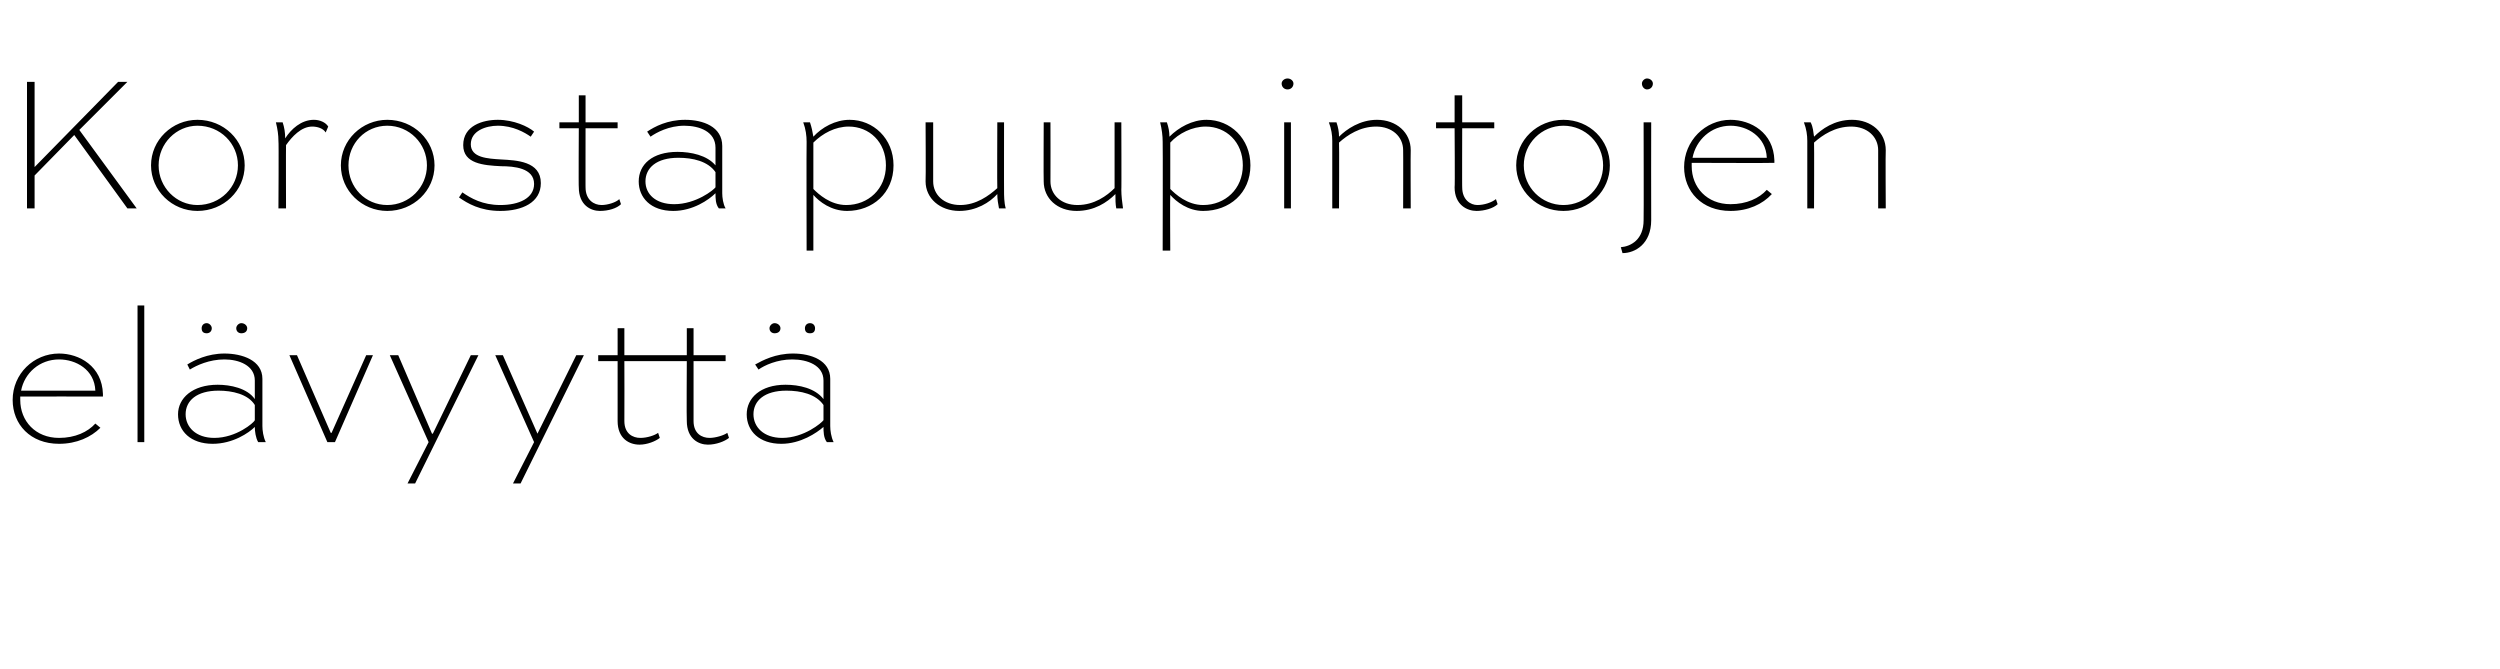 <?xml version="1.0" standalone="no"?>
<!DOCTYPE svg PUBLIC "-//W3C//DTD SVG 1.1//EN" "http://www.w3.org/Graphics/SVG/1.1/DTD/svg11.dtd">
<svg xmlns="http://www.w3.org/2000/svg" version="1.1" width="296.3px" height="79.3px" viewBox="0 -7 296.3 79.3" style="top:-7px">
  <desc>Korosta puupintojen el vyytt</desc>
  <defs/>
  <g id="Polygon234871">
    <path d="M 11.9 43.7 C 10.8 44.8 9.1 45.6 7 45.6 C 3.6 45.6 1.5 43.3 1.5 40.4 C 1.5 37.3 4 34.9 7 34.9 C 9.4 34.9 12.1 36.4 12.2 39.7 C 12.2 39.8 12.2 39.9 12.2 40 C 12.16 39.98 2.4 40 2.4 40 C 2.4 40 2.4 40.37 2.4 40.4 C 2.4 42.9 4.2 44.9 7 44.9 C 8.9 44.9 10.4 44.2 11.3 43.2 C 11.3 43.2 11.9 43.7 11.9 43.7 Z M 2.5 39.3 C 2.5 39.3 11.3 39.3 11.3 39.3 C 11.2 36.8 9 35.6 7 35.6 C 4.7 35.6 2.9 37.2 2.5 39.3 Z M 16.3 45.4 L 16.3 29.2 L 17.1 29.2 L 17.1 45.4 L 16.3 45.4 Z M 22.2 36.2 C 23 35.7 24.6 34.9 26.6 34.9 C 28.7 34.9 31.1 35.7 31.1 37.9 C 31.1 37.9 31.1 43.5 31.1 43.5 C 31.1 44 31.2 44.8 31.5 45.4 C 31.5 45.4 30.6 45.4 30.6 45.4 C 30.3 44.9 30.2 44.1 30.2 43.6 C 29.5 44.3 27.6 45.6 25.2 45.6 C 22.6 45.6 21.1 44.1 21.1 42.1 C 21.1 40.2 22.8 38.6 25.8 38.6 C 27.3 38.6 29.3 39 30.2 40.3 C 30.2 40.3 30.2 38.1 30.2 38.1 C 30.2 36.3 28.3 35.6 26.6 35.6 C 24.8 35.6 23.3 36.3 22.5 36.8 C 22.5 36.8 22.2 36.2 22.2 36.2 Z M 30.2 42.8 C 30.2 42.8 30.2 41 30.2 41 C 29.4 39.7 27.5 39.3 25.9 39.3 C 23.3 39.3 22 40.5 22 42.1 C 22 43.6 23.2 44.9 25.4 44.9 C 28 44.9 30.1 43.1 30.2 42.8 Z M 28.6 31.3 C 29 31.3 29.3 31.6 29.3 31.9 C 29.3 32.3 29 32.5 28.6 32.5 C 28.3 32.5 28 32.3 28 31.9 C 28 31.6 28.3 31.3 28.6 31.3 Z M 24.5 31.3 C 24.8 31.3 25.1 31.6 25.1 31.9 C 25.1 32.3 24.8 32.5 24.5 32.5 C 24.1 32.5 23.9 32.3 23.9 31.9 C 23.9 31.6 24.1 31.3 24.5 31.3 Z M 44.2 35.1 L 39.7 45.4 L 38.8 45.4 L 34.3 35.1 L 35.2 35.1 L 39.2 44.3 L 39.3 44.3 L 43.4 35.1 L 44.2 35.1 Z M 56.7 35.1 L 49.2 50.3 L 48.3 50.3 L 50.8 45.4 L 46.2 35.1 L 47.2 35.1 L 51.2 44.4 L 51.3 44.4 L 55.8 35.1 L 56.7 35.1 Z M 69.2 35.1 L 61.7 50.3 L 60.8 50.3 L 63.3 45.4 L 58.7 35.1 L 59.6 35.1 L 63.7 44.4 L 63.7 44.4 L 68.3 35.1 L 69.2 35.1 Z M 70.9 35.1 L 73.2 35.1 L 73.2 31.9 L 74 31.9 L 74 35.1 L 81.4 35.1 L 81.4 31.9 L 82.2 31.9 L 82.2 35.1 L 86 35.1 L 86 35.8 L 82.2 35.8 C 82.2 35.8 82.19 42.88 82.2 42.9 C 82.2 44.4 83.2 44.9 84.1 44.9 C 84.8 44.9 85.8 44.6 86.2 44.3 C 86.2 44.3 86.4 44.9 86.4 44.9 C 85.9 45.3 84.9 45.7 83.9 45.7 C 82.8 45.7 81.4 45 81.4 42.9 C 81.36 42.88 81.4 35.8 81.4 35.8 L 74 35.8 C 74 35.8 74.02 42.88 74 42.9 C 74 44.4 75 44.9 75.9 44.9 C 76.7 44.9 77.6 44.6 78 44.3 C 78 44.3 78.2 44.9 78.2 44.9 C 77.7 45.3 76.7 45.7 75.8 45.7 C 74.6 45.7 73.2 45 73.2 42.9 C 73.19 42.88 73.2 35.8 73.2 35.8 L 70.9 35.8 L 70.9 35.1 Z M 89.5 36.2 C 90.4 35.7 91.9 34.9 94 34.9 C 96.1 34.9 98.4 35.7 98.4 37.9 C 98.4 37.9 98.4 43.5 98.4 43.5 C 98.4 44 98.5 44.8 98.8 45.4 C 98.8 45.4 98 45.4 98 45.4 C 97.6 44.9 97.6 44.1 97.6 43.6 C 96.8 44.3 94.9 45.6 92.6 45.6 C 90 45.6 88.5 44.1 88.5 42.1 C 88.5 40.2 90.1 38.6 93.1 38.6 C 94.7 38.6 96.6 39 97.6 40.3 C 97.6 40.3 97.6 38.1 97.6 38.1 C 97.6 36.3 95.7 35.6 93.9 35.6 C 92.1 35.6 90.6 36.3 89.9 36.8 C 89.9 36.8 89.5 36.2 89.5 36.2 Z M 97.6 42.8 C 97.6 42.8 97.6 41 97.6 41 C 96.7 39.7 94.9 39.3 93.2 39.3 C 90.6 39.3 89.3 40.5 89.3 42.1 C 89.3 43.6 90.5 44.9 92.7 44.9 C 95.3 44.9 97.4 43.1 97.6 42.8 Z M 96 31.3 C 96.4 31.3 96.6 31.6 96.6 31.9 C 96.6 32.3 96.4 32.5 96 32.5 C 95.6 32.5 95.4 32.3 95.4 31.9 C 95.4 31.6 95.6 31.3 96 31.3 Z M 91.8 31.3 C 92.2 31.3 92.5 31.6 92.5 31.9 C 92.5 32.3 92.2 32.5 91.8 32.5 C 91.5 32.5 91.2 32.3 91.2 31.9 C 91.2 31.6 91.5 31.3 91.8 31.3 Z " stroke="none" fill="#000"/>
  </g>
  <g id="Polygon234870">
    <path d="M 15.1 2.7 L 9.4 8.4 L 16.2 17.7 L 15.1 17.7 L 8.8 9 L 4.1 13.8 L 4.1 17.7 L 3.2 17.7 L 3.2 2.7 L 4.1 2.7 L 4.1 12.8 L 14 2.7 L 15.1 2.7 Z M 23.4 7.2 C 26.5 7.2 29 9.6 29 12.6 C 29 15.6 26.5 18 23.4 18 C 20.4 18 17.9 15.6 17.9 12.6 C 17.9 9.6 20.4 7.2 23.4 7.2 Z M 23.4 17.3 C 26.1 17.3 28.2 15.2 28.2 12.6 C 28.2 10 26.1 7.9 23.4 7.9 C 20.9 7.9 18.8 10 18.8 12.6 C 18.8 15.2 20.9 17.3 23.4 17.3 Z M 33 17.7 C 33 17.7 33.05 9.67 33 9.7 C 33 9 32.9 8.3 32.7 7.5 C 32.7 7.5 33.5 7.5 33.5 7.5 C 33.7 8.1 33.8 8.7 33.8 9.4 C 34.5 8.3 35.7 7.2 37.2 7.2 C 37.9 7.2 38.6 7.5 38.9 8 C 38.9 8 38.6 8.7 38.6 8.7 C 38.3 8.2 37.6 8 37 8 C 35.7 8 34.6 9.2 33.9 10.2 C 33.88 10.18 33.9 17.7 33.9 17.7 L 33 17.7 Z M 45.9 7.2 C 49 7.2 51.5 9.6 51.5 12.6 C 51.5 15.6 49 18 45.9 18 C 42.9 18 40.4 15.6 40.4 12.6 C 40.4 9.6 42.9 7.2 45.9 7.2 Z M 45.9 17.3 C 48.5 17.3 50.6 15.2 50.6 12.6 C 50.6 10 48.5 7.9 45.9 7.9 C 43.3 7.9 41.3 10 41.3 12.6 C 41.3 15.2 43.3 17.3 45.9 17.3 Z M 62.9 9.2 C 62.2 8.7 60.8 7.9 59 7.9 C 57.6 7.9 55.8 8.5 55.8 10.1 C 55.8 11.7 57.8 11.8 59.4 11.9 C 61.2 12 64.1 12.1 64.1 14.7 C 64.1 17 61.9 18 59.3 18 C 56.9 18 55.4 17.1 54.4 16.4 C 54.4 16.4 54.8 15.8 54.8 15.8 C 55.8 16.5 57.2 17.3 59.3 17.3 C 61.5 17.3 63.3 16.5 63.3 14.8 C 63.3 12.9 60.9 12.7 59.4 12.7 C 57.3 12.6 54.9 12.4 54.9 10.2 C 54.9 7.9 57.2 7.2 59 7.2 C 60.9 7.2 62.6 8 63.3 8.6 C 63.3 8.6 62.9 9.2 62.9 9.2 Z M 66.3 7.5 L 68.6 7.5 L 68.6 4.3 L 69.4 4.3 L 69.4 7.5 L 73.2 7.5 L 73.2 8.2 L 69.4 8.2 C 69.4 8.2 69.39 15.25 69.4 15.2 C 69.4 16.7 70.4 17.3 71.3 17.3 C 72 17.3 73 17 73.4 16.6 C 73.4 16.6 73.6 17.2 73.6 17.2 C 73.1 17.7 72.1 18 71.1 18 C 70 18 68.6 17.3 68.6 15.2 C 68.56 15.25 68.6 8.2 68.6 8.2 L 66.3 8.2 L 66.3 7.5 Z M 76.7 8.6 C 77.6 8 79.1 7.2 81.2 7.2 C 83.3 7.2 85.6 8 85.6 10.3 C 85.6 10.3 85.6 15.9 85.6 15.9 C 85.6 16.4 85.7 17.2 86 17.7 C 86 17.7 85.2 17.7 85.2 17.7 C 84.8 17.2 84.8 16.5 84.8 15.9 C 84 16.7 82.1 18 79.8 18 C 77.1 18 75.7 16.4 75.7 14.5 C 75.7 12.5 77.3 11 80.3 11 C 81.9 11 83.8 11.4 84.8 12.6 C 84.8 12.6 84.8 10.5 84.8 10.5 C 84.8 8.6 82.9 7.9 81.1 7.9 C 79.3 7.9 77.8 8.7 77.1 9.2 C 77.1 9.2 76.7 8.6 76.7 8.6 Z M 84.8 15.2 C 84.8 15.2 84.8 13.4 84.8 13.4 C 83.9 12.1 82.1 11.7 80.4 11.7 C 77.8 11.7 76.5 12.9 76.5 14.5 C 76.5 16 77.7 17.2 79.9 17.2 C 82.5 17.2 84.6 15.5 84.8 15.2 Z M 95.6 22.7 C 95.6 22.7 95.57 9.83 95.6 9.8 C 95.6 9.1 95.5 8.3 95.2 7.5 C 95.2 7.5 96 7.5 96 7.5 C 96.2 8.1 96.3 8.6 96.4 9.2 C 97.4 8.1 99 7.2 100.7 7.2 C 103.5 7.2 105.9 9.4 105.9 12.6 C 105.9 15.9 103.4 18 100.4 18 C 98.5 18 97.1 16.9 96.4 16.1 C 96.4 16.1 96.4 22.7 96.4 22.7 L 95.6 22.7 Z M 96.4 15.4 C 97 16 98.4 17.3 100.3 17.3 C 102.9 17.3 105 15.4 105 12.6 C 105 9.8 103 8 100.6 8 C 99 8 97.5 8.8 96.4 9.9 C 96.4 9.9 96.4 15.4 96.4 15.4 Z M 119 7.5 C 119 7.5 118.99 15.54 119 15.5 C 119 16.2 119 17 119.2 17.7 C 119.2 17.7 118.4 17.7 118.4 17.7 C 118.3 17.2 118.2 16.6 118.2 16 C 117.3 17 115.7 18 113.7 18 C 111.4 18 109.7 16.5 109.7 14.5 C 109.74 14.46 109.7 7.5 109.7 7.5 L 110.6 7.5 C 110.6 7.5 110.59 14.46 110.6 14.5 C 110.6 16.1 111.9 17.3 113.8 17.3 C 115.7 17.3 117.2 16.2 118.2 15.3 C 118.17 15.31 118.2 7.5 118.2 7.5 L 119 7.5 Z M 132.9 7.5 C 132.9 7.5 132.93 15.54 132.9 15.5 C 132.9 16.2 133 17 133.1 17.7 C 133.1 17.7 132.3 17.7 132.3 17.7 C 132.2 17.2 132.2 16.6 132.2 16 C 131.2 17 129.7 18 127.6 18 C 125.3 18 123.7 16.5 123.7 14.5 C 123.67 14.46 123.7 7.5 123.7 7.5 L 124.5 7.5 C 124.5 7.5 124.52 14.46 124.5 14.5 C 124.5 16.1 125.8 17.3 127.7 17.3 C 129.7 17.3 131.2 16.2 132.1 15.3 C 132.1 15.31 132.1 7.5 132.1 7.5 L 132.9 7.5 Z M 137.8 22.7 C 137.8 22.7 137.83 9.83 137.8 9.8 C 137.8 9.1 137.7 8.3 137.5 7.5 C 137.5 7.5 138.3 7.5 138.3 7.5 C 138.5 8.1 138.6 8.6 138.6 9.2 C 139.7 8.1 141.3 7.2 143 7.2 C 145.8 7.2 148.2 9.4 148.2 12.6 C 148.2 15.9 145.7 18 142.6 18 C 140.8 18 139.4 16.9 138.7 16.1 C 138.66 16.1 138.7 22.7 138.7 22.7 L 137.8 22.7 Z M 138.7 15.4 C 139.3 16 140.7 17.3 142.6 17.3 C 145.2 17.3 147.3 15.4 147.3 12.6 C 147.3 9.8 145.3 8 142.9 8 C 141.3 8 139.7 8.8 138.7 9.9 C 138.7 9.9 138.7 15.4 138.7 15.4 Z M 152.2 17.7 L 152.2 7.5 L 153 7.5 L 153 17.7 L 152.2 17.7 Z M 152.6 2.3 C 153 2.3 153.3 2.6 153.3 2.9 C 153.3 3.3 153 3.6 152.6 3.6 C 152.2 3.6 151.9 3.3 151.9 2.9 C 151.9 2.6 152.2 2.3 152.6 2.3 Z M 157.9 17.7 C 157.9 17.7 157.91 9.7 157.9 9.7 C 157.9 9 157.8 8.3 157.5 7.5 C 157.5 7.5 158.4 7.5 158.4 7.5 C 158.6 8.1 158.7 8.6 158.7 9.2 C 159.6 8.3 161.2 7.2 163.2 7.2 C 165.5 7.2 167.2 8.7 167.2 10.8 C 167.17 10.78 167.2 17.7 167.2 17.7 L 166.3 17.7 C 166.3 17.7 166.32 10.78 166.3 10.8 C 166.3 9.2 165 8 163.1 8 C 161.2 8 159.7 9 158.7 9.9 C 158.74 9.9 158.7 17.7 158.7 17.7 L 157.9 17.7 Z M 170.2 7.5 L 172.4 7.5 L 172.4 4.3 L 173.3 4.3 L 173.3 7.5 L 177.1 7.5 L 177.1 8.2 L 173.3 8.2 C 173.3 8.2 173.28 15.25 173.3 15.2 C 173.3 16.7 174.3 17.3 175.1 17.3 C 175.9 17.3 176.8 17 177.3 16.6 C 177.3 16.6 177.5 17.2 177.5 17.2 C 177 17.7 175.9 18 175 18 C 173.9 18 172.4 17.3 172.4 15.2 C 172.45 15.25 172.4 8.2 172.4 8.2 L 170.2 8.2 L 170.2 7.5 Z M 185.3 7.2 C 188.4 7.2 190.8 9.6 190.8 12.6 C 190.8 15.6 188.4 18 185.3 18 C 182.2 18 179.7 15.6 179.7 12.6 C 179.7 9.6 182.2 7.2 185.3 7.2 Z M 185.3 17.3 C 187.9 17.3 190 15.2 190 12.6 C 190 10 187.9 7.9 185.3 7.9 C 182.7 7.9 180.6 10 180.6 12.6 C 180.6 15.2 182.7 17.3 185.3 17.3 Z M 192.1 22.3 C 193.3 22.2 194.8 21.4 194.8 19.1 C 194.83 19.09 194.8 7.5 194.8 7.5 L 195.7 7.5 C 195.7 7.5 195.68 19.09 195.7 19.1 C 195.7 21.9 193.8 23 192.3 23 C 192.3 23 192.1 22.3 192.1 22.3 Z M 195.2 2.3 C 195.6 2.3 195.9 2.6 195.9 2.9 C 195.9 3.3 195.6 3.6 195.2 3.6 C 194.9 3.6 194.6 3.3 194.6 2.9 C 194.6 2.6 194.9 2.3 195.2 2.3 Z M 210 16 C 208.9 17.2 207.2 18 205.1 18 C 201.7 18 199.6 15.7 199.6 12.8 C 199.6 9.7 202.1 7.2 205.1 7.2 C 207.5 7.2 210.2 8.7 210.3 12 C 210.3 12.1 210.3 12.3 210.3 12.3 C 210.26 12.34 200.5 12.3 200.5 12.3 C 200.5 12.3 200.5 12.74 200.5 12.7 C 200.5 15.2 202.3 17.2 205.1 17.2 C 207 17.2 208.5 16.5 209.4 15.5 C 209.4 15.5 210 16 210 16 Z M 200.6 11.7 C 200.6 11.7 209.4 11.7 209.4 11.7 C 209.3 9.2 207.1 7.9 205.1 7.9 C 202.8 7.9 201 9.6 200.6 11.7 Z M 214.2 17.7 C 214.2 17.7 214.2 9.7 214.2 9.7 C 214.2 9 214.1 8.3 213.8 7.5 C 213.8 7.5 214.6 7.5 214.6 7.5 C 214.9 8.1 214.9 8.6 215 9.2 C 215.9 8.3 217.4 7.2 219.5 7.2 C 221.8 7.2 223.5 8.7 223.5 10.8 C 223.46 10.78 223.5 17.7 223.5 17.7 L 222.6 17.7 C 222.6 17.7 222.6 10.78 222.6 10.8 C 222.6 9.2 221.3 8 219.4 8 C 217.5 8 216 9 215 9.9 C 215.03 9.9 215 17.7 215 17.7 L 214.2 17.7 Z " stroke="none" fill="#000"/>
  </g>
</svg>